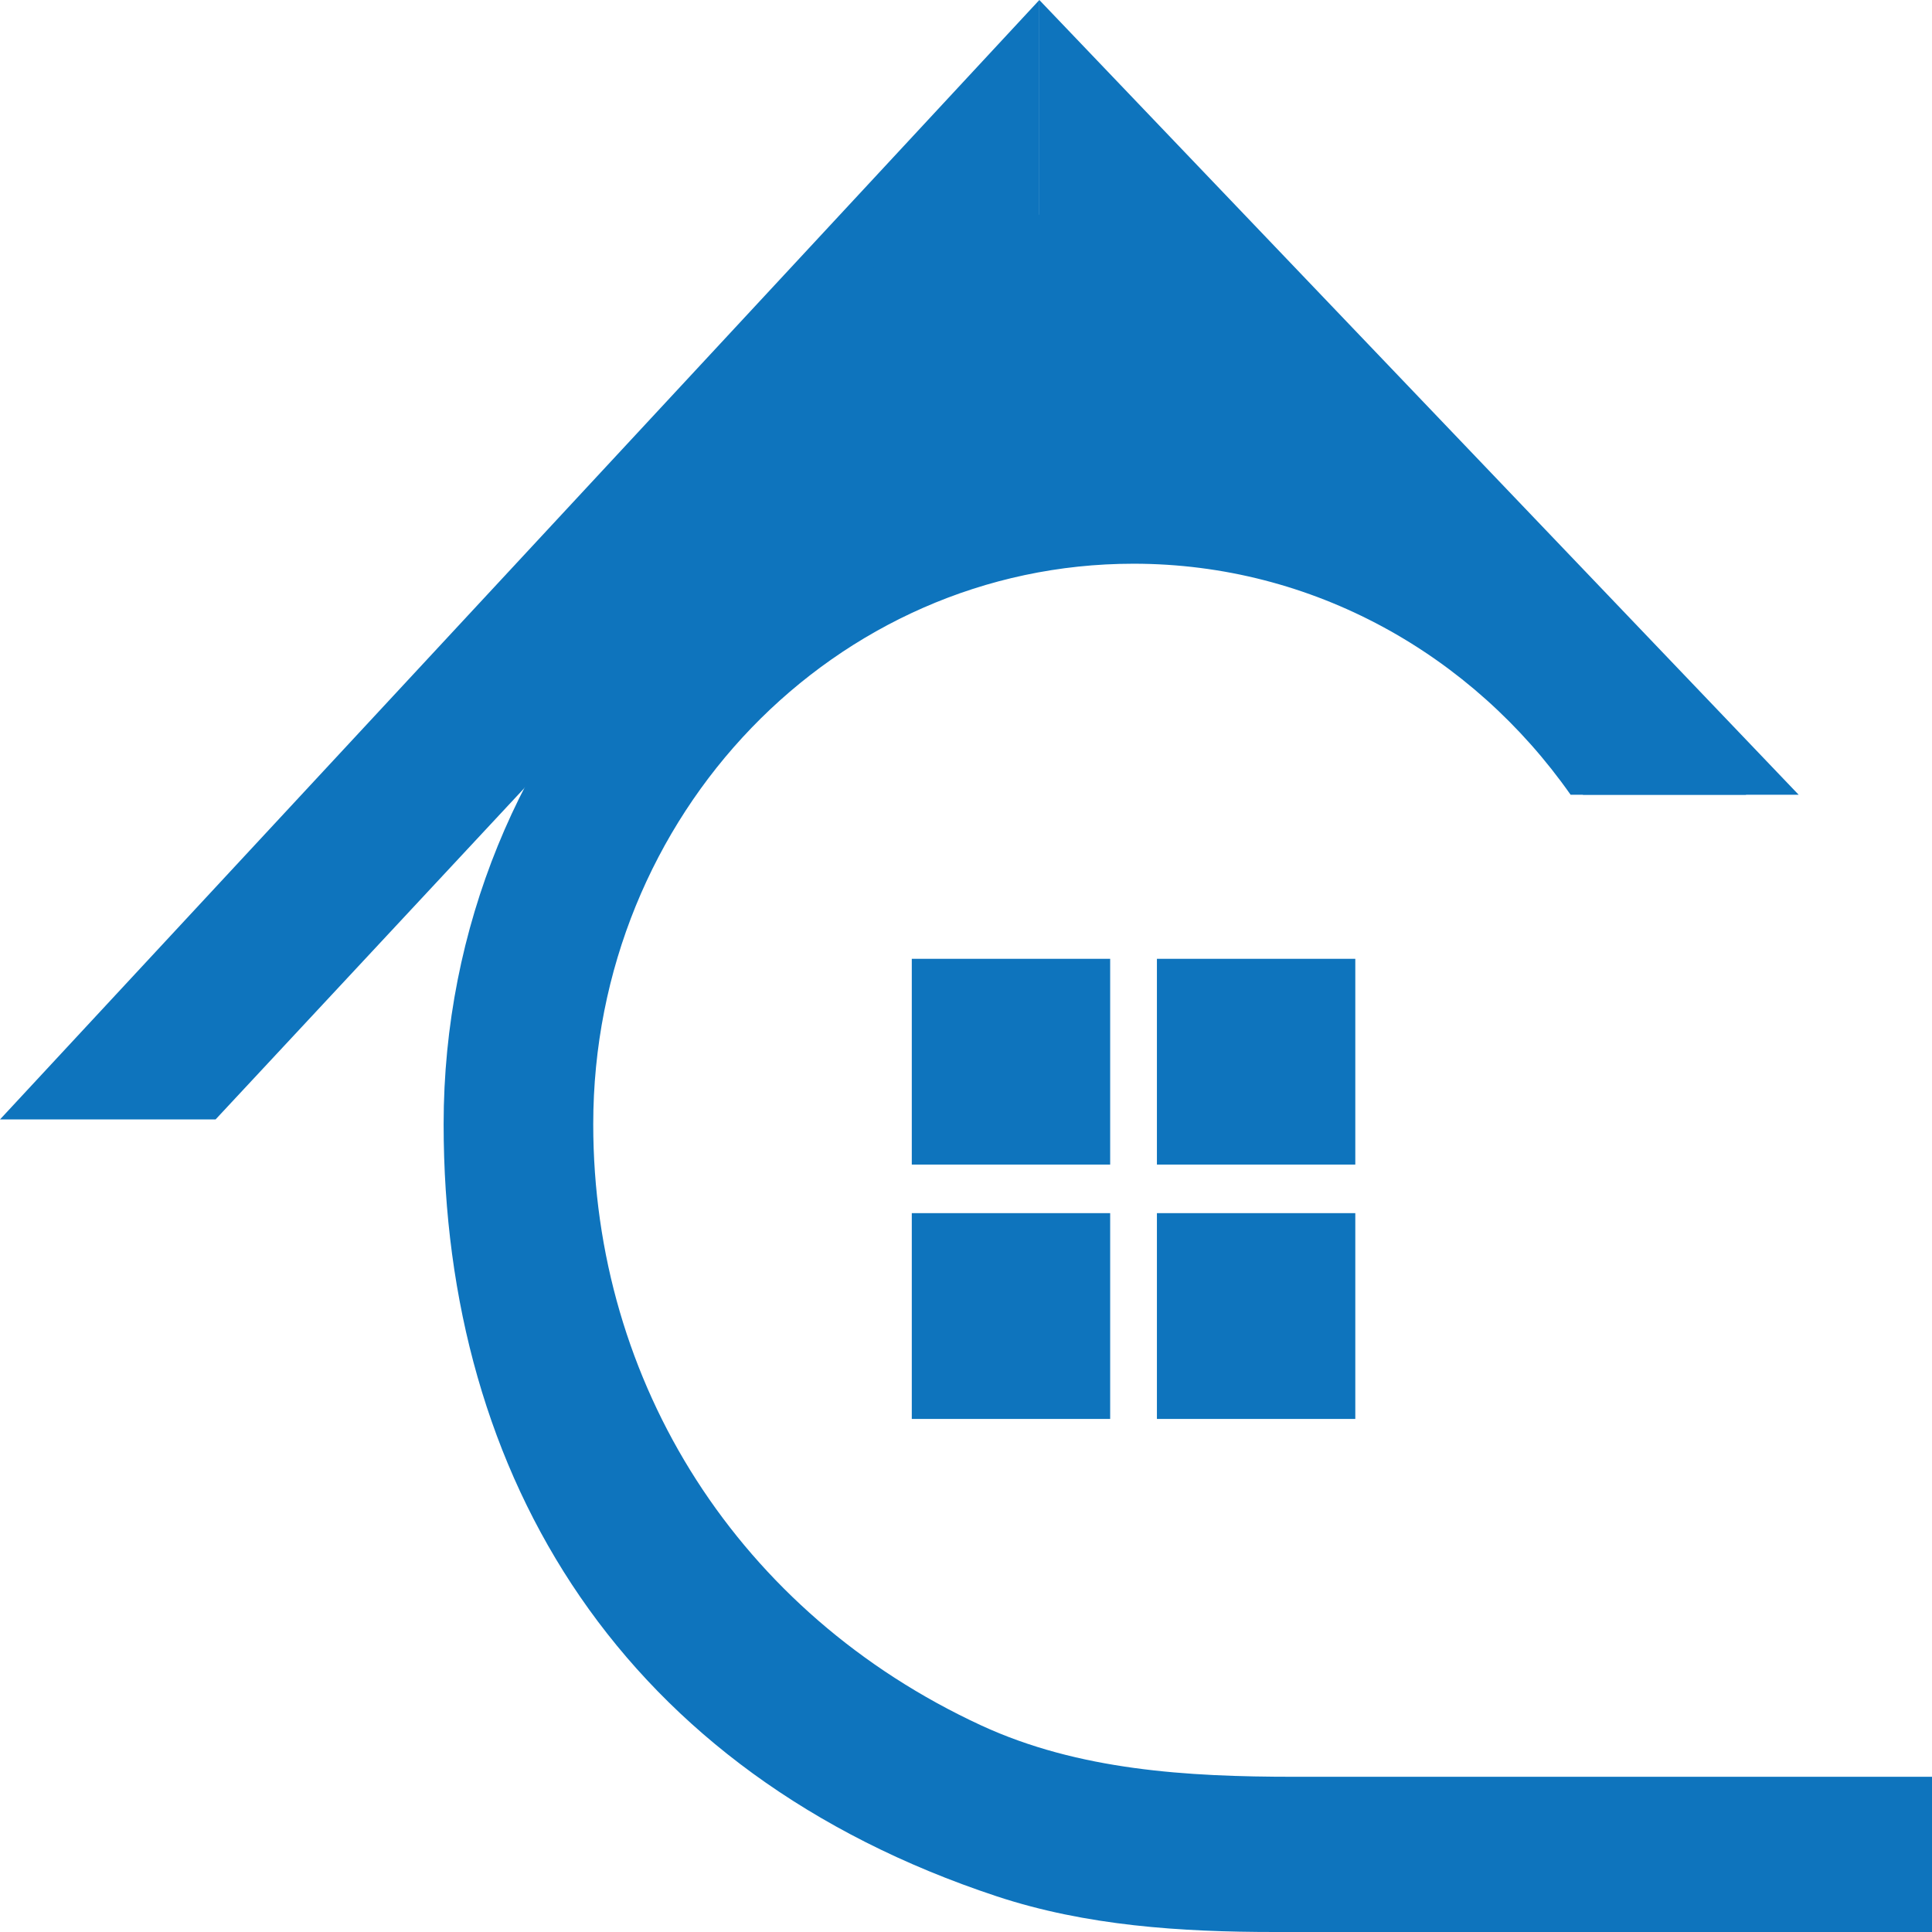 <svg width="50" height="50" viewBox="0 0 50 50" fill="none" xmlns="http://www.w3.org/2000/svg">
<path d="M33.492 45.983C30.729 45.983 27.913 45.818 25.392 44.653C19.123 41.754 15.353 35.8 15.353 29.095C15.353 21.083 21.613 14.589 29.336 14.589C33.986 14.589 38.105 16.945 40.647 20.568H45.189C42.215 14.629 36.233 10.572 29.336 10.572C19.475 10.572 11.481 18.865 11.481 29.095C11.481 38.267 16.136 45.883 25.794 49.076C28.108 49.841 30.559 50 32.989 50H50V45.983H33.492Z" fill="#0e74bd"/>
<path d="M28.731 30.139H23.597V24.814H28.731V30.139Z" fill="#0e74bd"/>
<path d="M35.075 30.139H29.941V24.814H35.075V30.139Z" fill="#0e74bd"/>
<path d="M28.731 36.722H23.597V31.396H28.731V36.722Z" fill="#0e74bd"/>
<path d="M35.075 36.722H29.941V31.396H35.075V36.722Z" fill="#0e74bd"/>
<path d="M0 28.971L26.898 0V6.093L5.579 28.971H0Z" fill="#0e74bd"/>
<path d="M46.549 20.568L26.898 0V6.093L40.97 20.568H46.549Z" fill="#0e74bd"/>
<path d="M23.818 5.556H29.208L32.289 9.921V14.286H19.968V9.921L23.818 5.556Z" fill="#0e74bd"/>
</svg>
